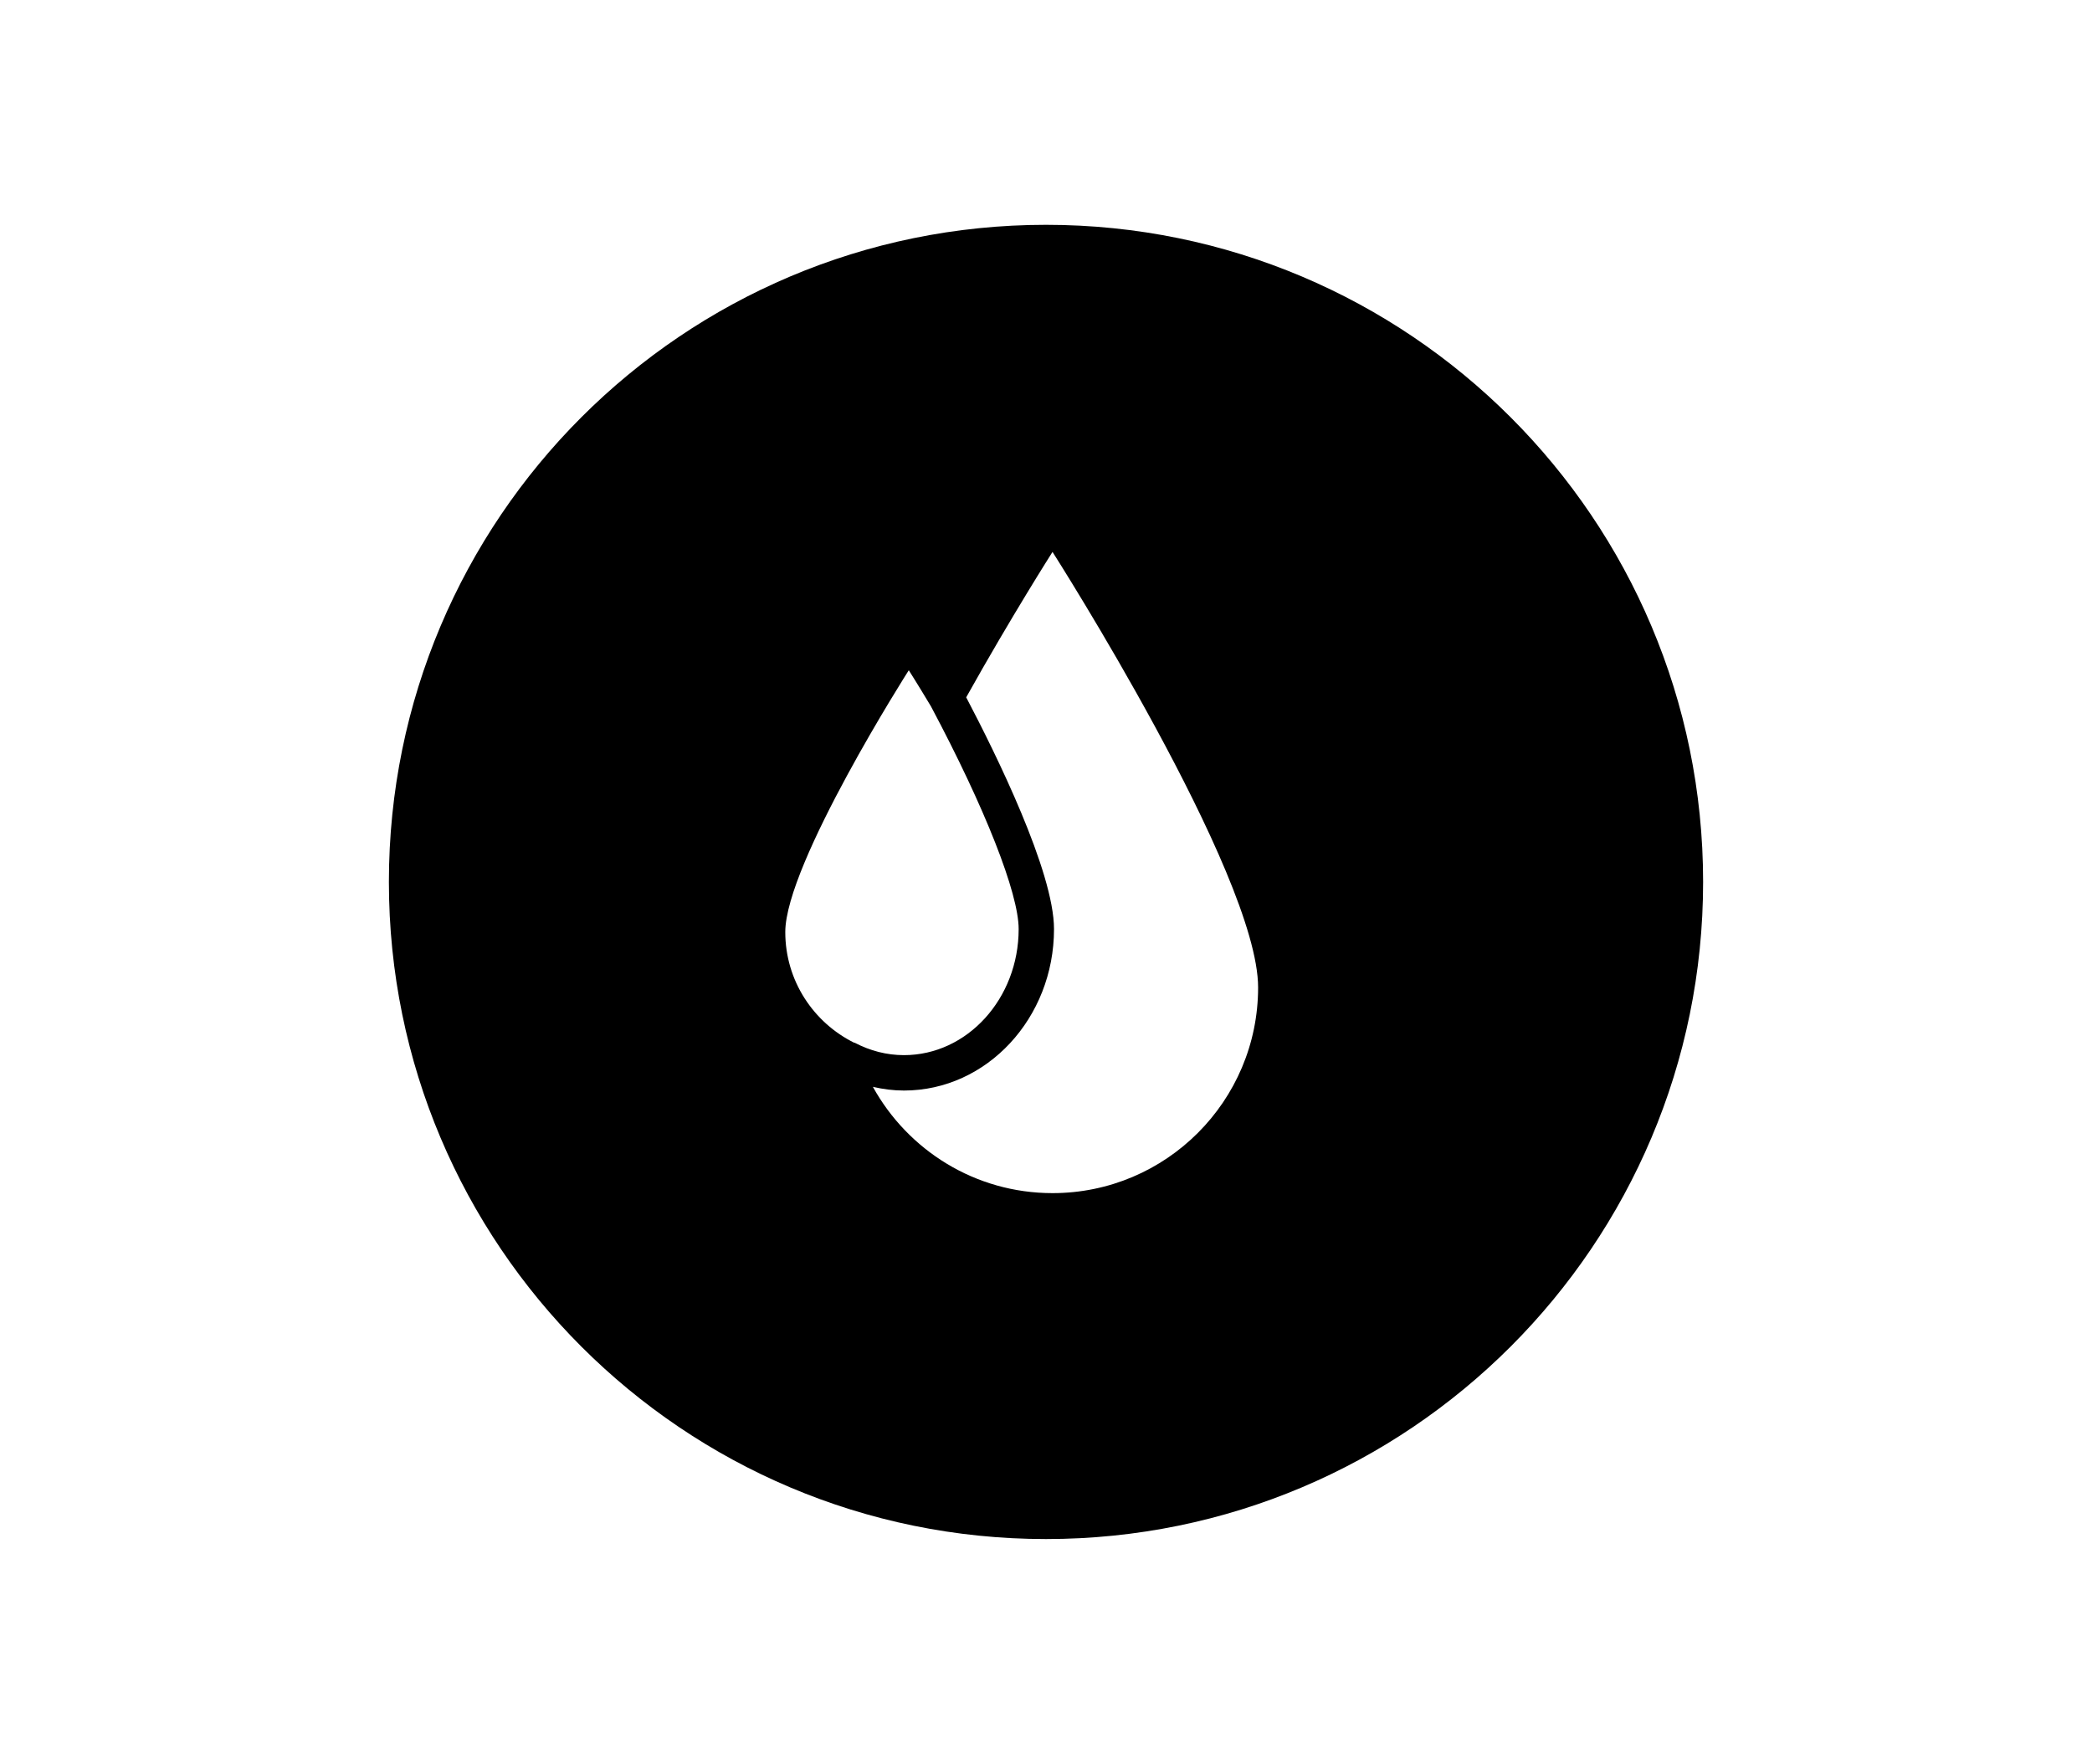 <?xml version="1.0" encoding="iso-8859-1"?>
<!-- Generator: Adobe Illustrator 16.0.4, SVG Export Plug-In . SVG Version: 6.00 Build 0)  -->
<!DOCTYPE svg PUBLIC "-//W3C//DTD SVG 1.1//EN" "http://www.w3.org/Graphics/SVG/1.1/DTD/svg11.dtd">
<svg version="1.1" id="Layer_1" xmlns="http://www.w3.org/2000/svg" xmlns:xlink="http://www.w3.org/1999/xlink" x="0px" y="0px"
	 width="612px" height="516px" viewBox="0 0 612 516" style="enable-background:new 0 0 612 516;" xml:space="preserve">
<path d="M305.999,65.768c-106.167,0-192.231,86.065-192.231,192.232s86.064,192.232,192.231,192.232
	c106.168,0,192.233-86.065,192.233-192.232S412.167,65.768,305.999,65.768z M249.941,305.07
	c-11.959-5.896-20.212-18.188-20.212-32.41c0-19.957,36.132-76.586,36.132-76.586s2.642,4.154,6.482,10.562
	c15.815,29.71,25.658,54.681,25.658,65.152c0,20.332-15.048,36.882-33.551,36.882c-5.013,0-9.874-1.245-14.48-3.661L249.941,305.07z
	 M307.907,349.036c-22.658,0-42.314-12.574-52.549-31.091c2.972,0.688,6.002,1.08,9.094,1.08c24.219,0,43.891-21.188,43.891-47.235
	c0-16.836-17.062-51.378-25.689-67.793c13.266-23.738,25.254-42.54,25.254-42.54s60.143,94.217,60.143,127.424
	C368.048,322.087,341.128,349.036,307.907,349.036z"/>
</svg>
